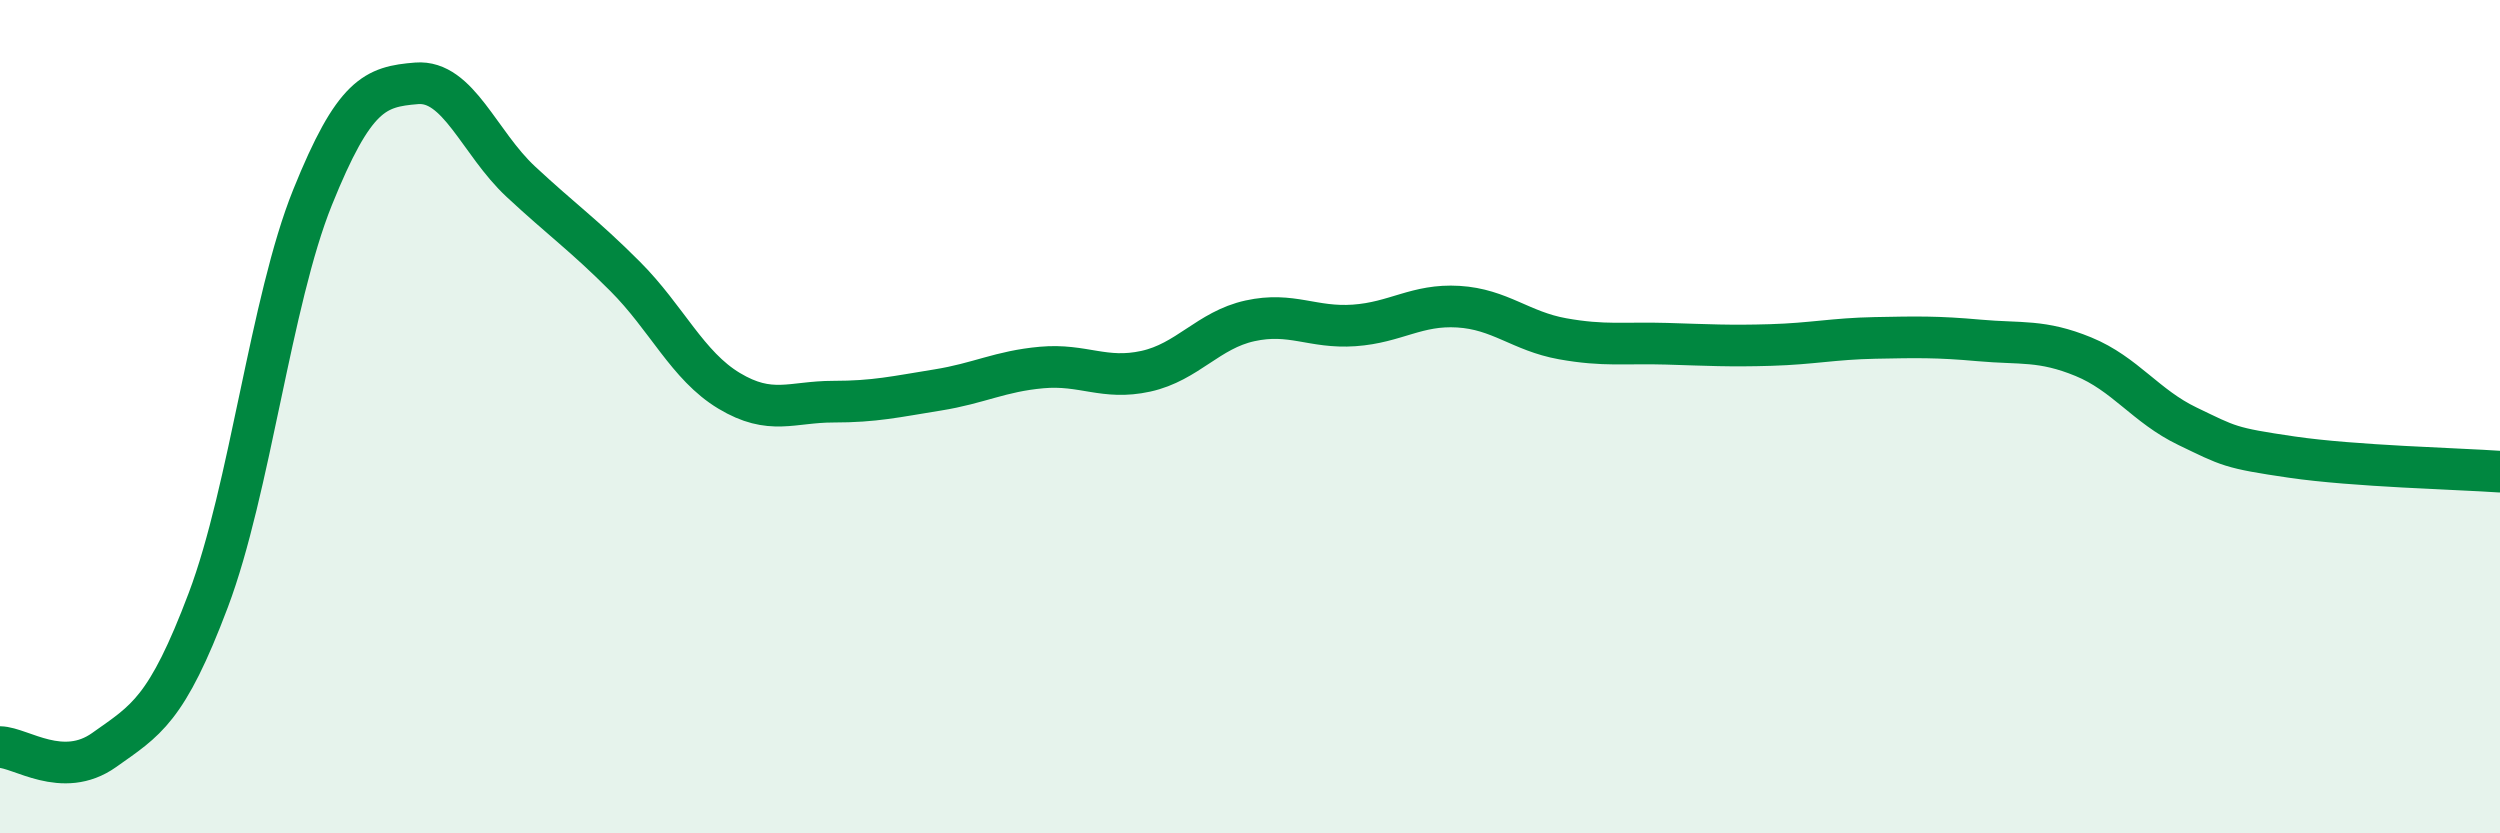 
    <svg width="60" height="20" viewBox="0 0 60 20" xmlns="http://www.w3.org/2000/svg">
      <path
        d="M 0,17.93 C 0.5,17.94 1.5,18.71 2.5,18 C 3.5,17.29 4,17.05 5,14.4 C 6,11.75 6.5,7.22 7.5,4.74 C 8.5,2.26 9,2.08 10,2 C 11,1.92 11.5,3.43 12.5,4.36 C 13.5,5.29 14,5.63 15,6.63 C 16,7.63 16.5,8.78 17.5,9.38 C 18.5,9.98 19,9.64 20,9.64 C 21,9.64 21.5,9.52 22.5,9.36 C 23.5,9.2 24,8.91 25,8.82 C 26,8.73 26.5,9.13 27.5,8.91 C 28.5,8.69 29,7.92 30,7.7 C 31,7.48 31.5,7.88 32.5,7.81 C 33.5,7.74 34,7.3 35,7.36 C 36,7.42 36.5,7.95 37.5,8.13 C 38.5,8.31 39,8.22 40,8.25 C 41,8.28 41.5,8.31 42.5,8.28 C 43.5,8.25 44,8.13 45,8.11 C 46,8.09 46.5,8.08 47.5,8.17 C 48.5,8.26 49,8.15 50,8.56 C 51,8.97 51.5,9.75 52.5,10.23 C 53.5,10.71 53.5,10.75 55,10.97 C 56.5,11.19 59,11.25 60,11.32L60 20L0 20Z"
        fill="#008740"
        opacity="0.1"
        stroke-linecap="round"
        stroke-linejoin="round"
      />
      <path
        d="M 0,17.93 C 0.5,17.94 1.5,18.71 2.5,18 C 3.5,17.29 4,17.05 5,14.4 C 6,11.75 6.5,7.22 7.5,4.74 C 8.5,2.26 9,2.08 10,2 C 11,1.92 11.5,3.43 12.5,4.36 C 13.5,5.29 14,5.63 15,6.63 C 16,7.63 16.5,8.78 17.5,9.38 C 18.5,9.98 19,9.64 20,9.64 C 21,9.64 21.5,9.52 22.5,9.36 C 23.5,9.2 24,8.91 25,8.82 C 26,8.73 26.5,9.13 27.5,8.91 C 28.5,8.69 29,7.92 30,7.7 C 31,7.48 31.5,7.88 32.5,7.81 C 33.5,7.74 34,7.3 35,7.36 C 36,7.42 36.5,7.95 37.5,8.13 C 38.5,8.31 39,8.22 40,8.25 C 41,8.28 41.5,8.31 42.5,8.28 C 43.5,8.25 44,8.13 45,8.11 C 46,8.09 46.5,8.08 47.5,8.17 C 48.5,8.26 49,8.15 50,8.56 C 51,8.97 51.5,9.75 52.5,10.23 C 53.5,10.71 53.5,10.75 55,10.97 C 56.5,11.19 59,11.25 60,11.32"
        stroke="#008740"
        stroke-width="1"
        fill="none"
        stroke-linecap="round"
        stroke-linejoin="round"
      />
    </svg>
  